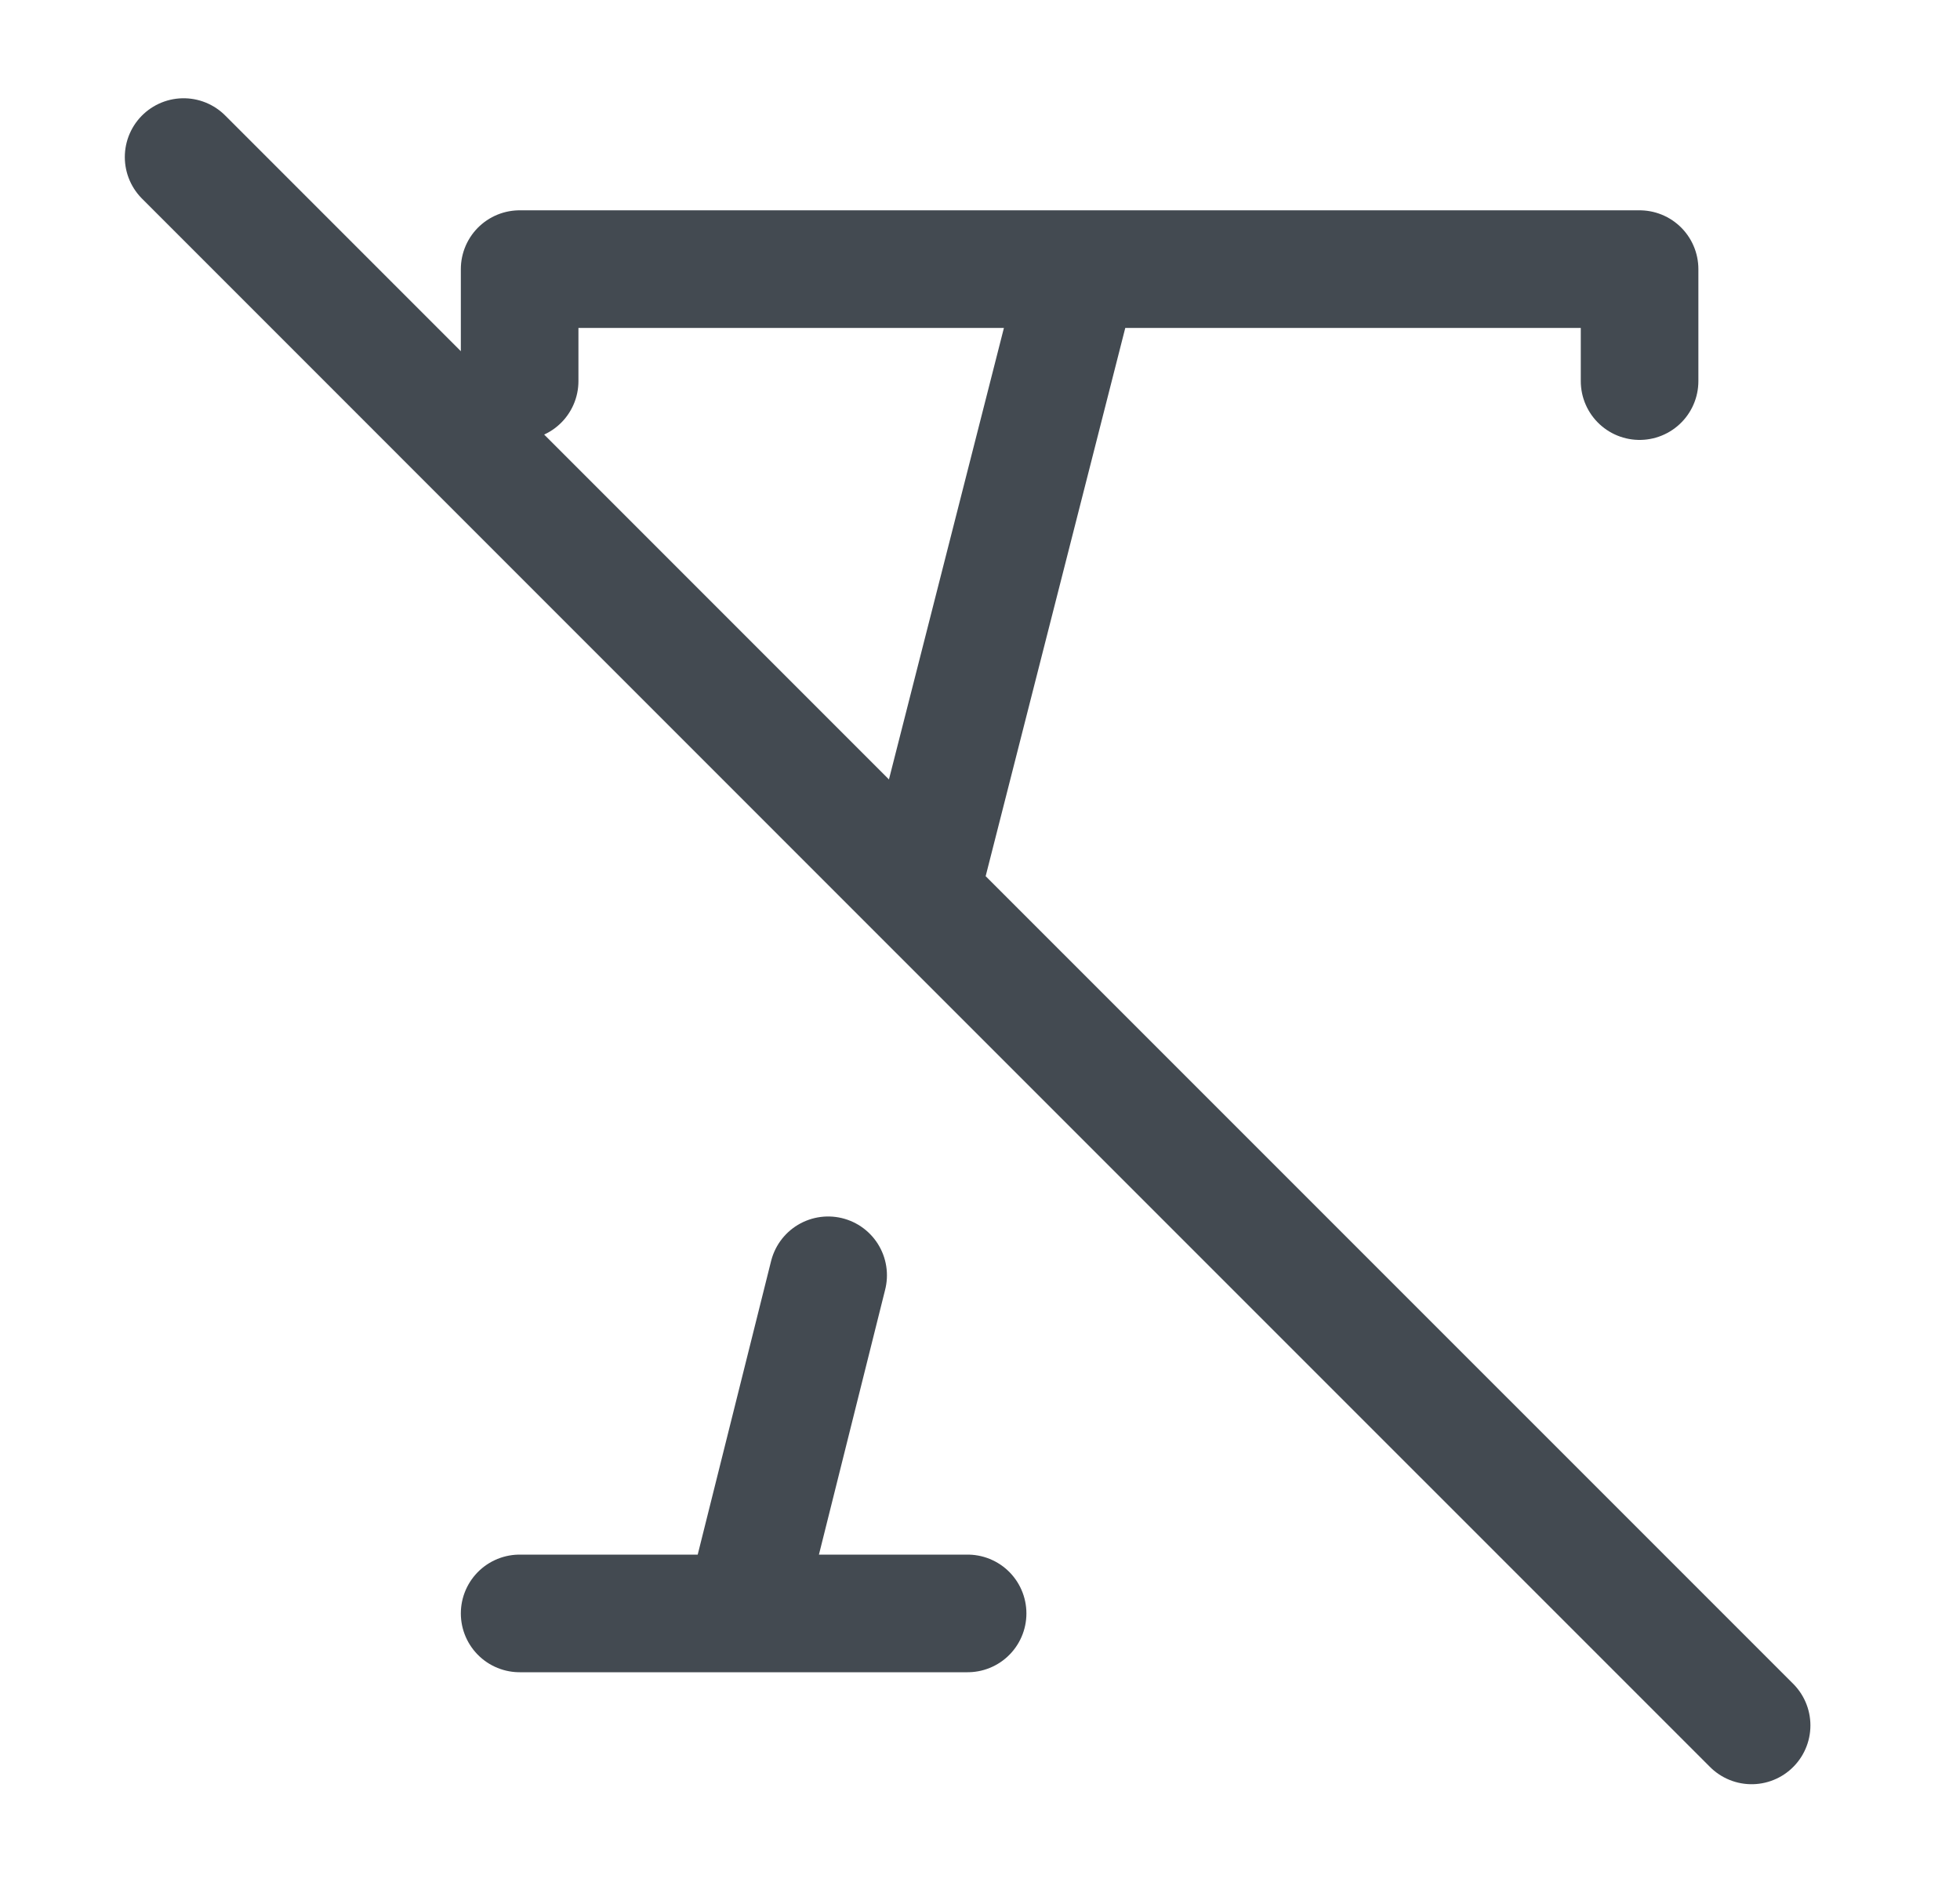 <svg width="25" height="24" viewBox="0 0 25 24" fill="none" xmlns="http://www.w3.org/2000/svg">
<path d="M6.628 4.86V3.432H20.913V4.86M6.628 20.575H12.342M10.563 16.263L9.485 20.575M13.77 3.432L11.74 11.402M11.74 11.402L2.342 2.003M11.74 11.402L22.342 22.003" stroke="#434A51" stroke-width="1.5" stroke-linecap="round" stroke-linejoin="round"/>
</svg>
